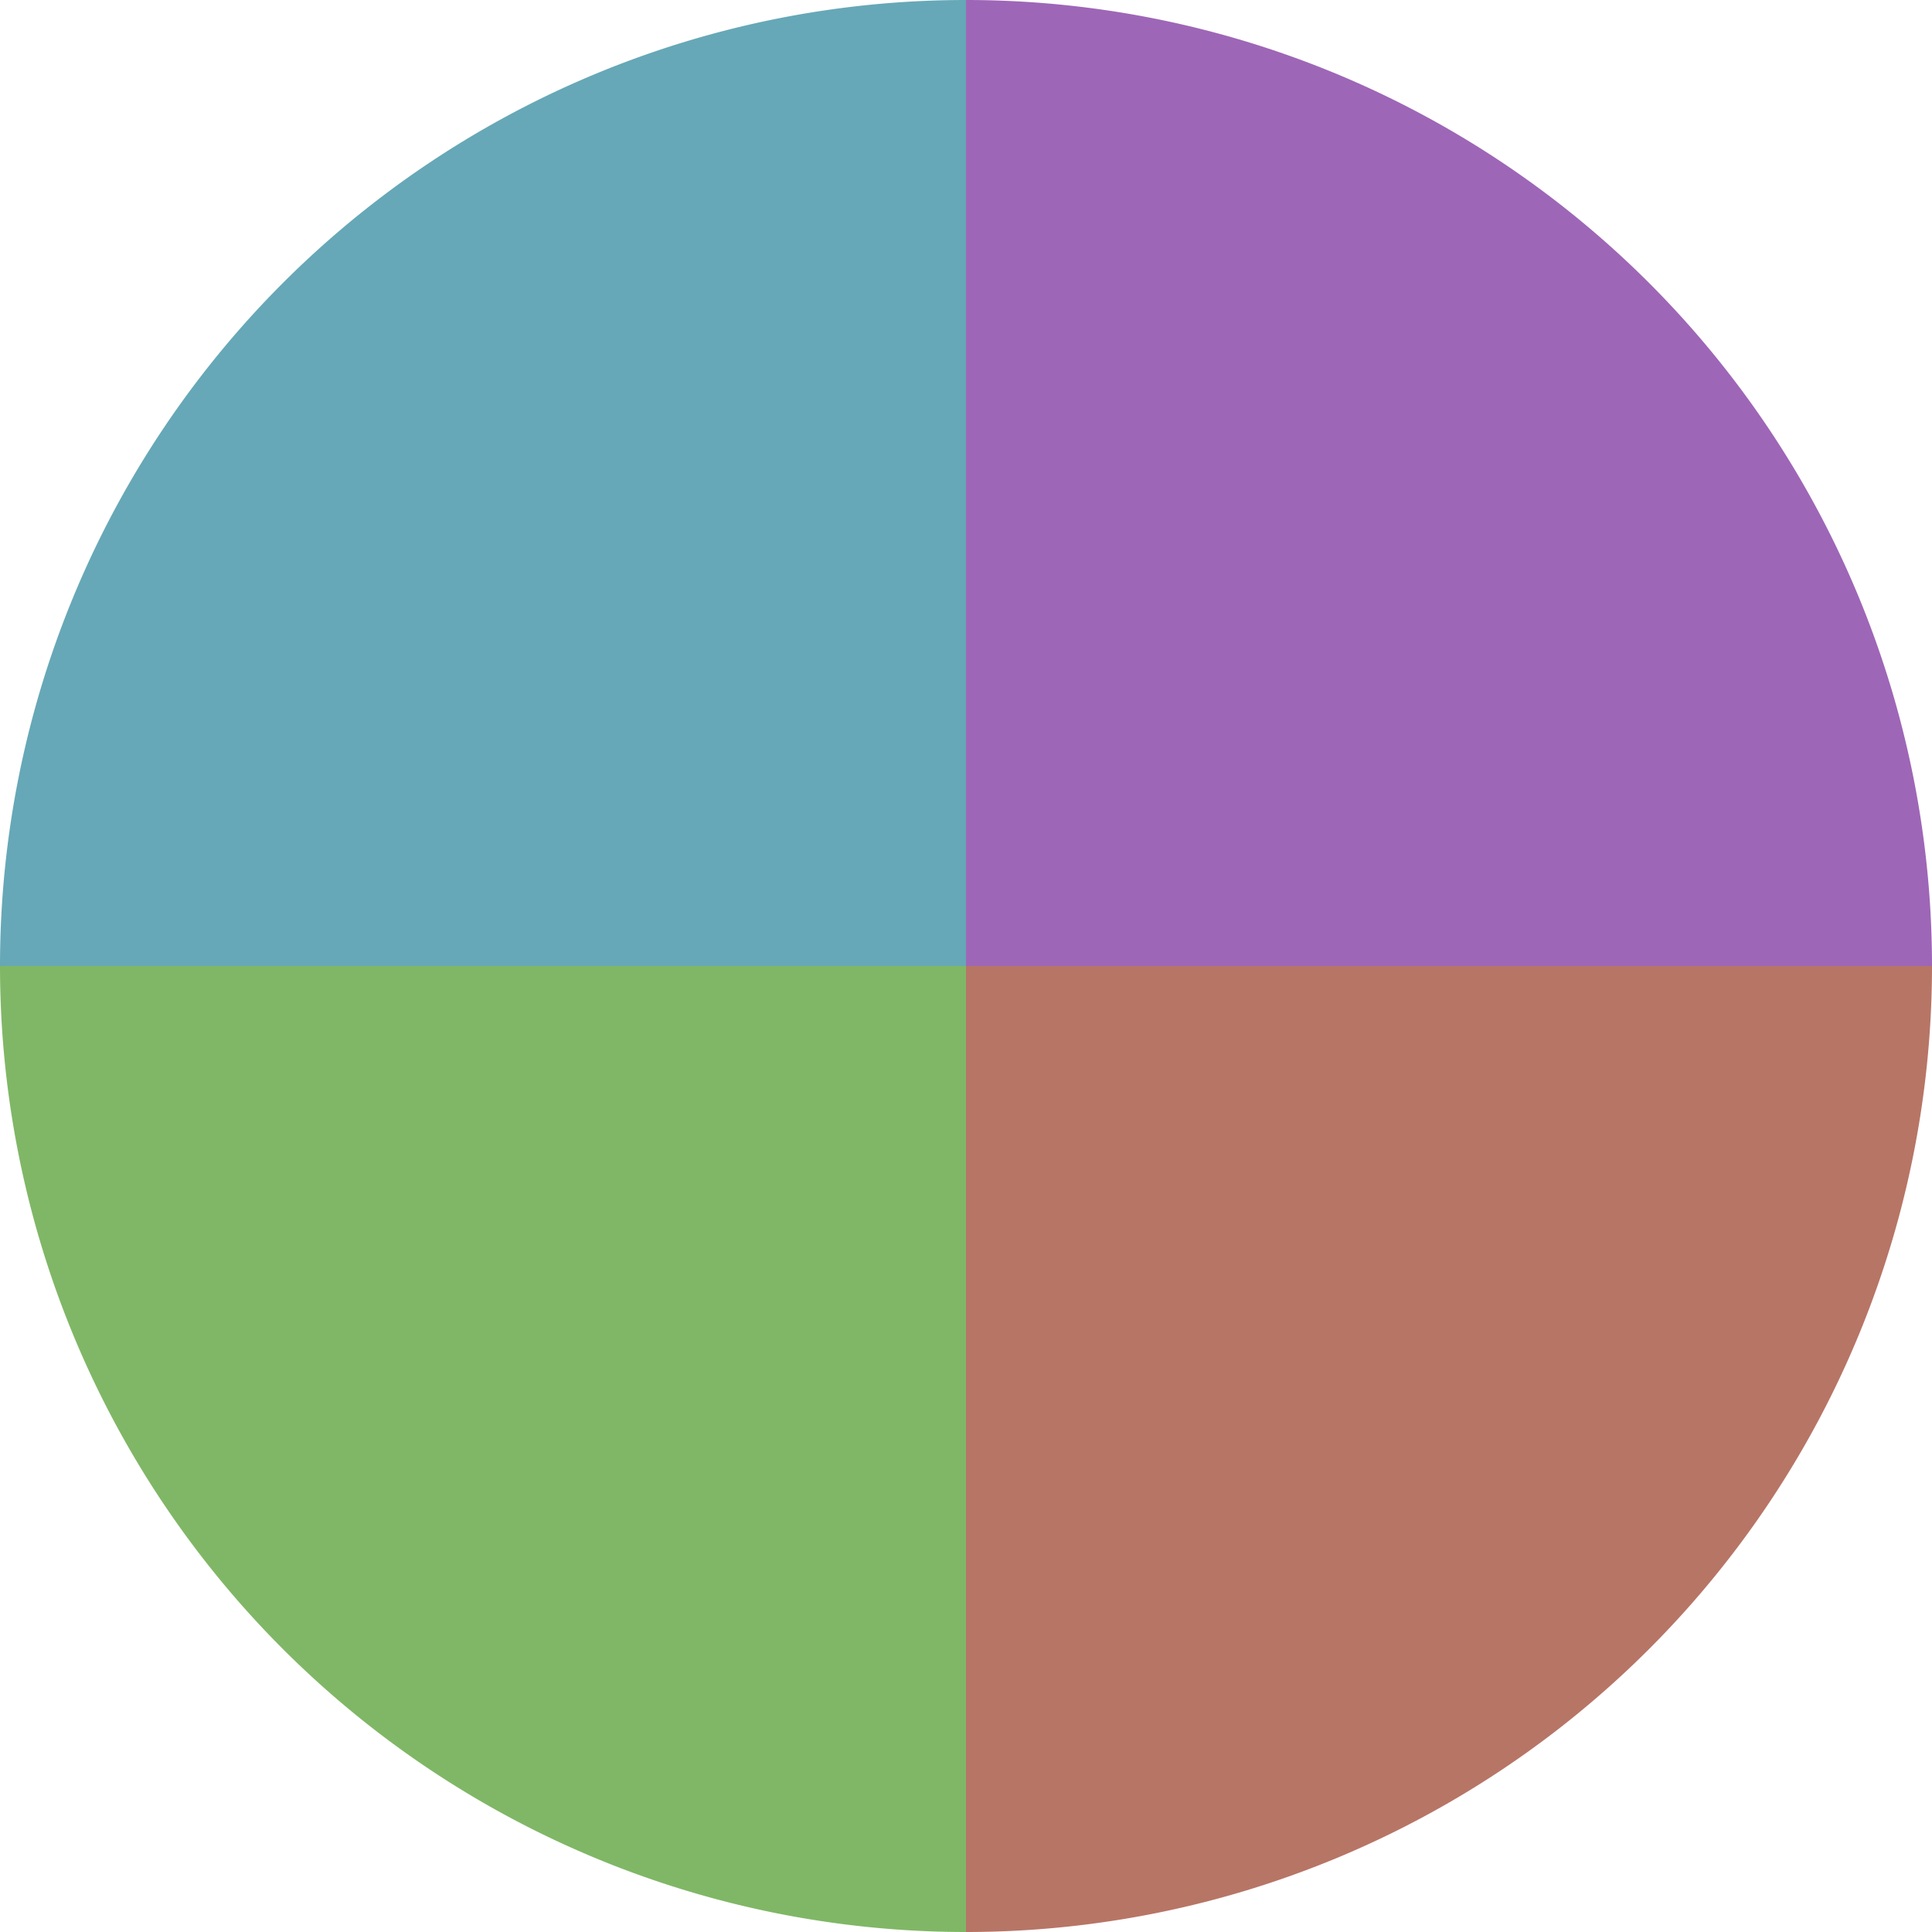 <?xml version="1.0" standalone="no"?>
<svg width="500" height="500" viewBox="-1 -1 2 2" xmlns="http://www.w3.org/2000/svg">
        <path d="M 0 -1 
             A 1,1 0 0,1 1 0             L 0,0
             z" fill="#9e66b7" />
            <path d="M 1 0 
             A 1,1 0 0,1 0 1             L 0,0
             z" fill="#b77566" />
            <path d="M 0 1 
             A 1,1 0 0,1 -1 0             L 0,0
             z" fill="#80b766" />
            <path d="M -1 0 
             A 1,1 0 0,1 -0 -1             L 0,0
             z" fill="#66a8b7" />
    </svg>
